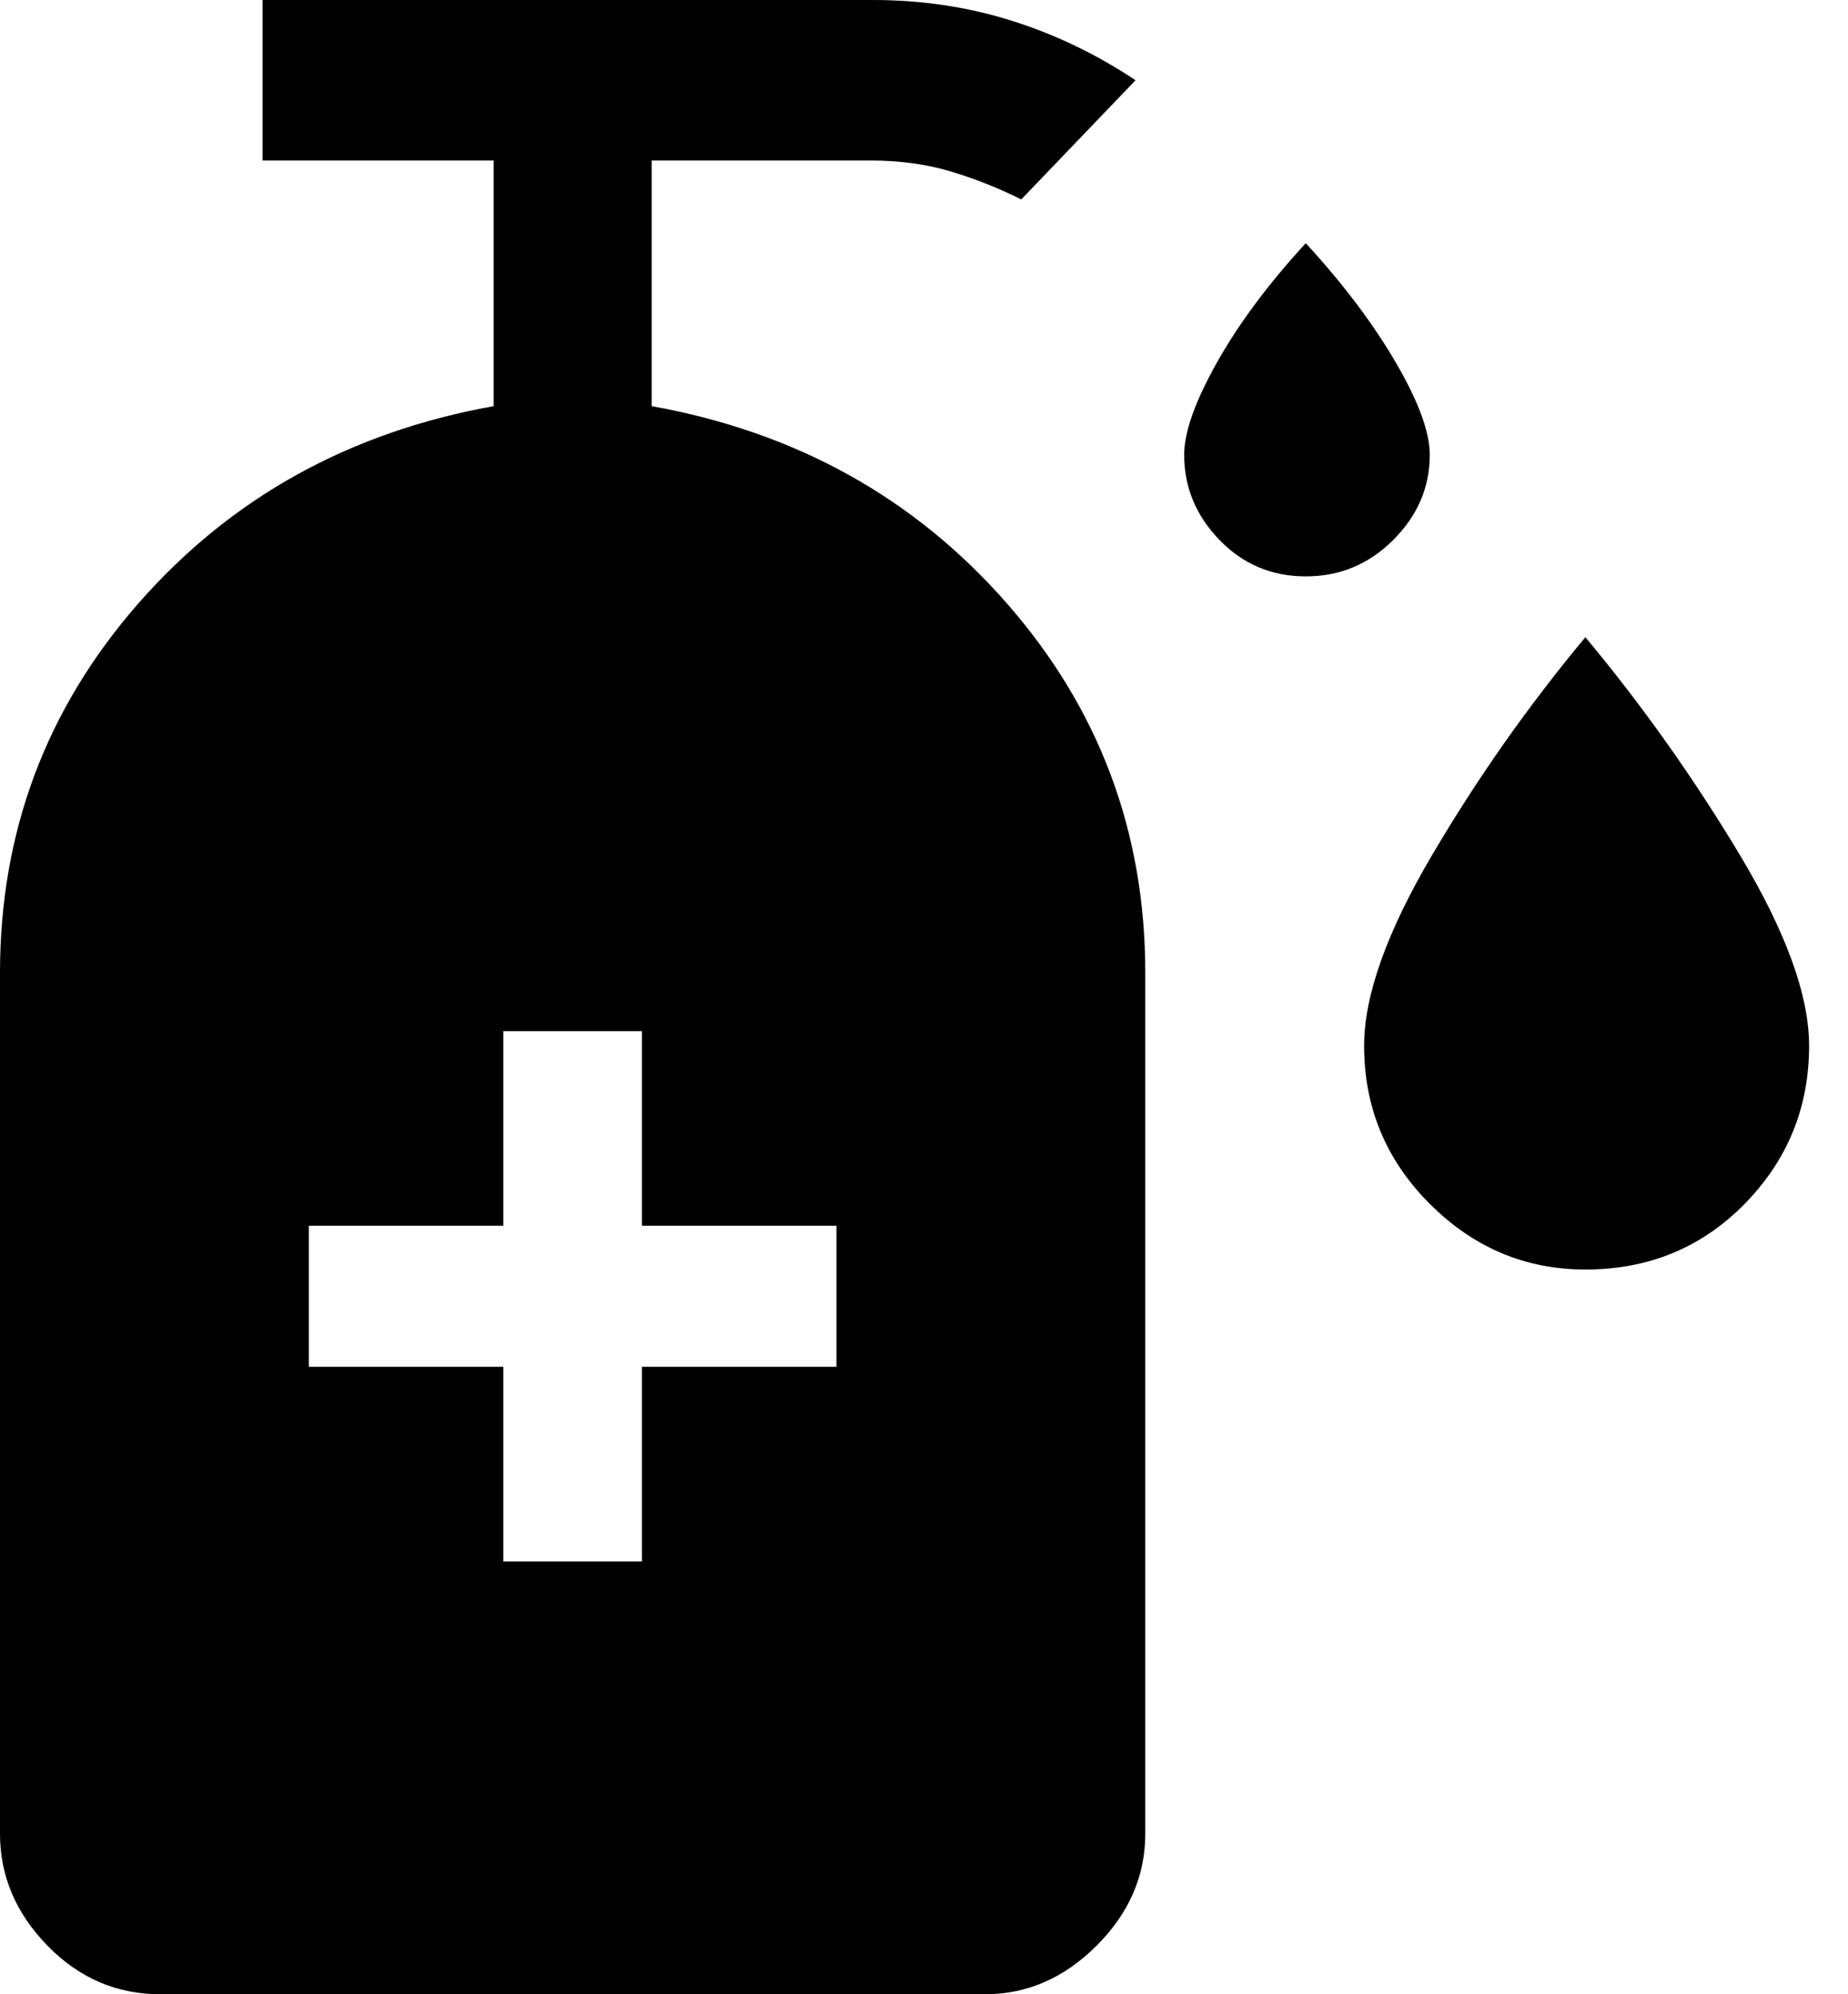 <svg width="38" height="41" viewBox="0 0 38 41" fill="none" xmlns="http://www.w3.org/2000/svg">
<path d="M26.85 11.85C26.15 11.85 25.558 11.6 25.075 11.1C24.592 10.6 24.35 10.017 24.35 9.35C24.35 8.883 24.575 8.25 25.025 7.45C25.475 6.65 26.083 5.833 26.85 5C27.617 5.833 28.233 6.65 28.7 7.45C29.167 8.25 29.4 8.883 29.4 9.35C29.4 10.017 29.15 10.6 28.65 11.1C28.15 11.6 27.55 11.85 26.85 11.85V11.85ZM32.6 26.1C31.367 26.1 30.3 25.65 29.4 24.75C28.5 23.85 28.05 22.767 28.05 21.5C28.05 20.467 28.517 19.158 29.45 17.575C30.383 15.992 31.433 14.5 32.6 13.1C33.767 14.5 34.825 15.992 35.775 17.575C36.725 19.158 37.2 20.467 37.2 21.5C37.2 22.767 36.758 23.85 35.875 24.75C34.992 25.65 33.9 26.1 32.6 26.1ZM10.35 32.1H13.2V28.1H17.2V25.2H13.2V21.2H10.35V25.2H6.35V28.1H10.35V32.1ZM3.3 41C2.4 41 1.625 40.667 0.975 40C0.325 39.333 0 38.567 0 37.7V20C0 17.1 0.95 14.567 2.85 12.4C4.75 10.233 7.183 8.883 10.15 8.35V3.3H5.4V0H17.95C18.95 0 19.9 0.142 20.8 0.425C21.7 0.708 22.55 1.117 23.35 1.65L21 4.1C20.533 3.867 20.05 3.675 19.55 3.525C19.05 3.375 18.5 3.3 17.9 3.3H13.4V8.35C16.367 8.883 18.8 10.233 20.7 12.4C22.6 14.567 23.55 17.1 23.55 20V37.7C23.55 38.567 23.217 39.333 22.55 40C21.883 40.667 21.117 41 20.25 41H3.3Z" fill="black"/>
</svg>

